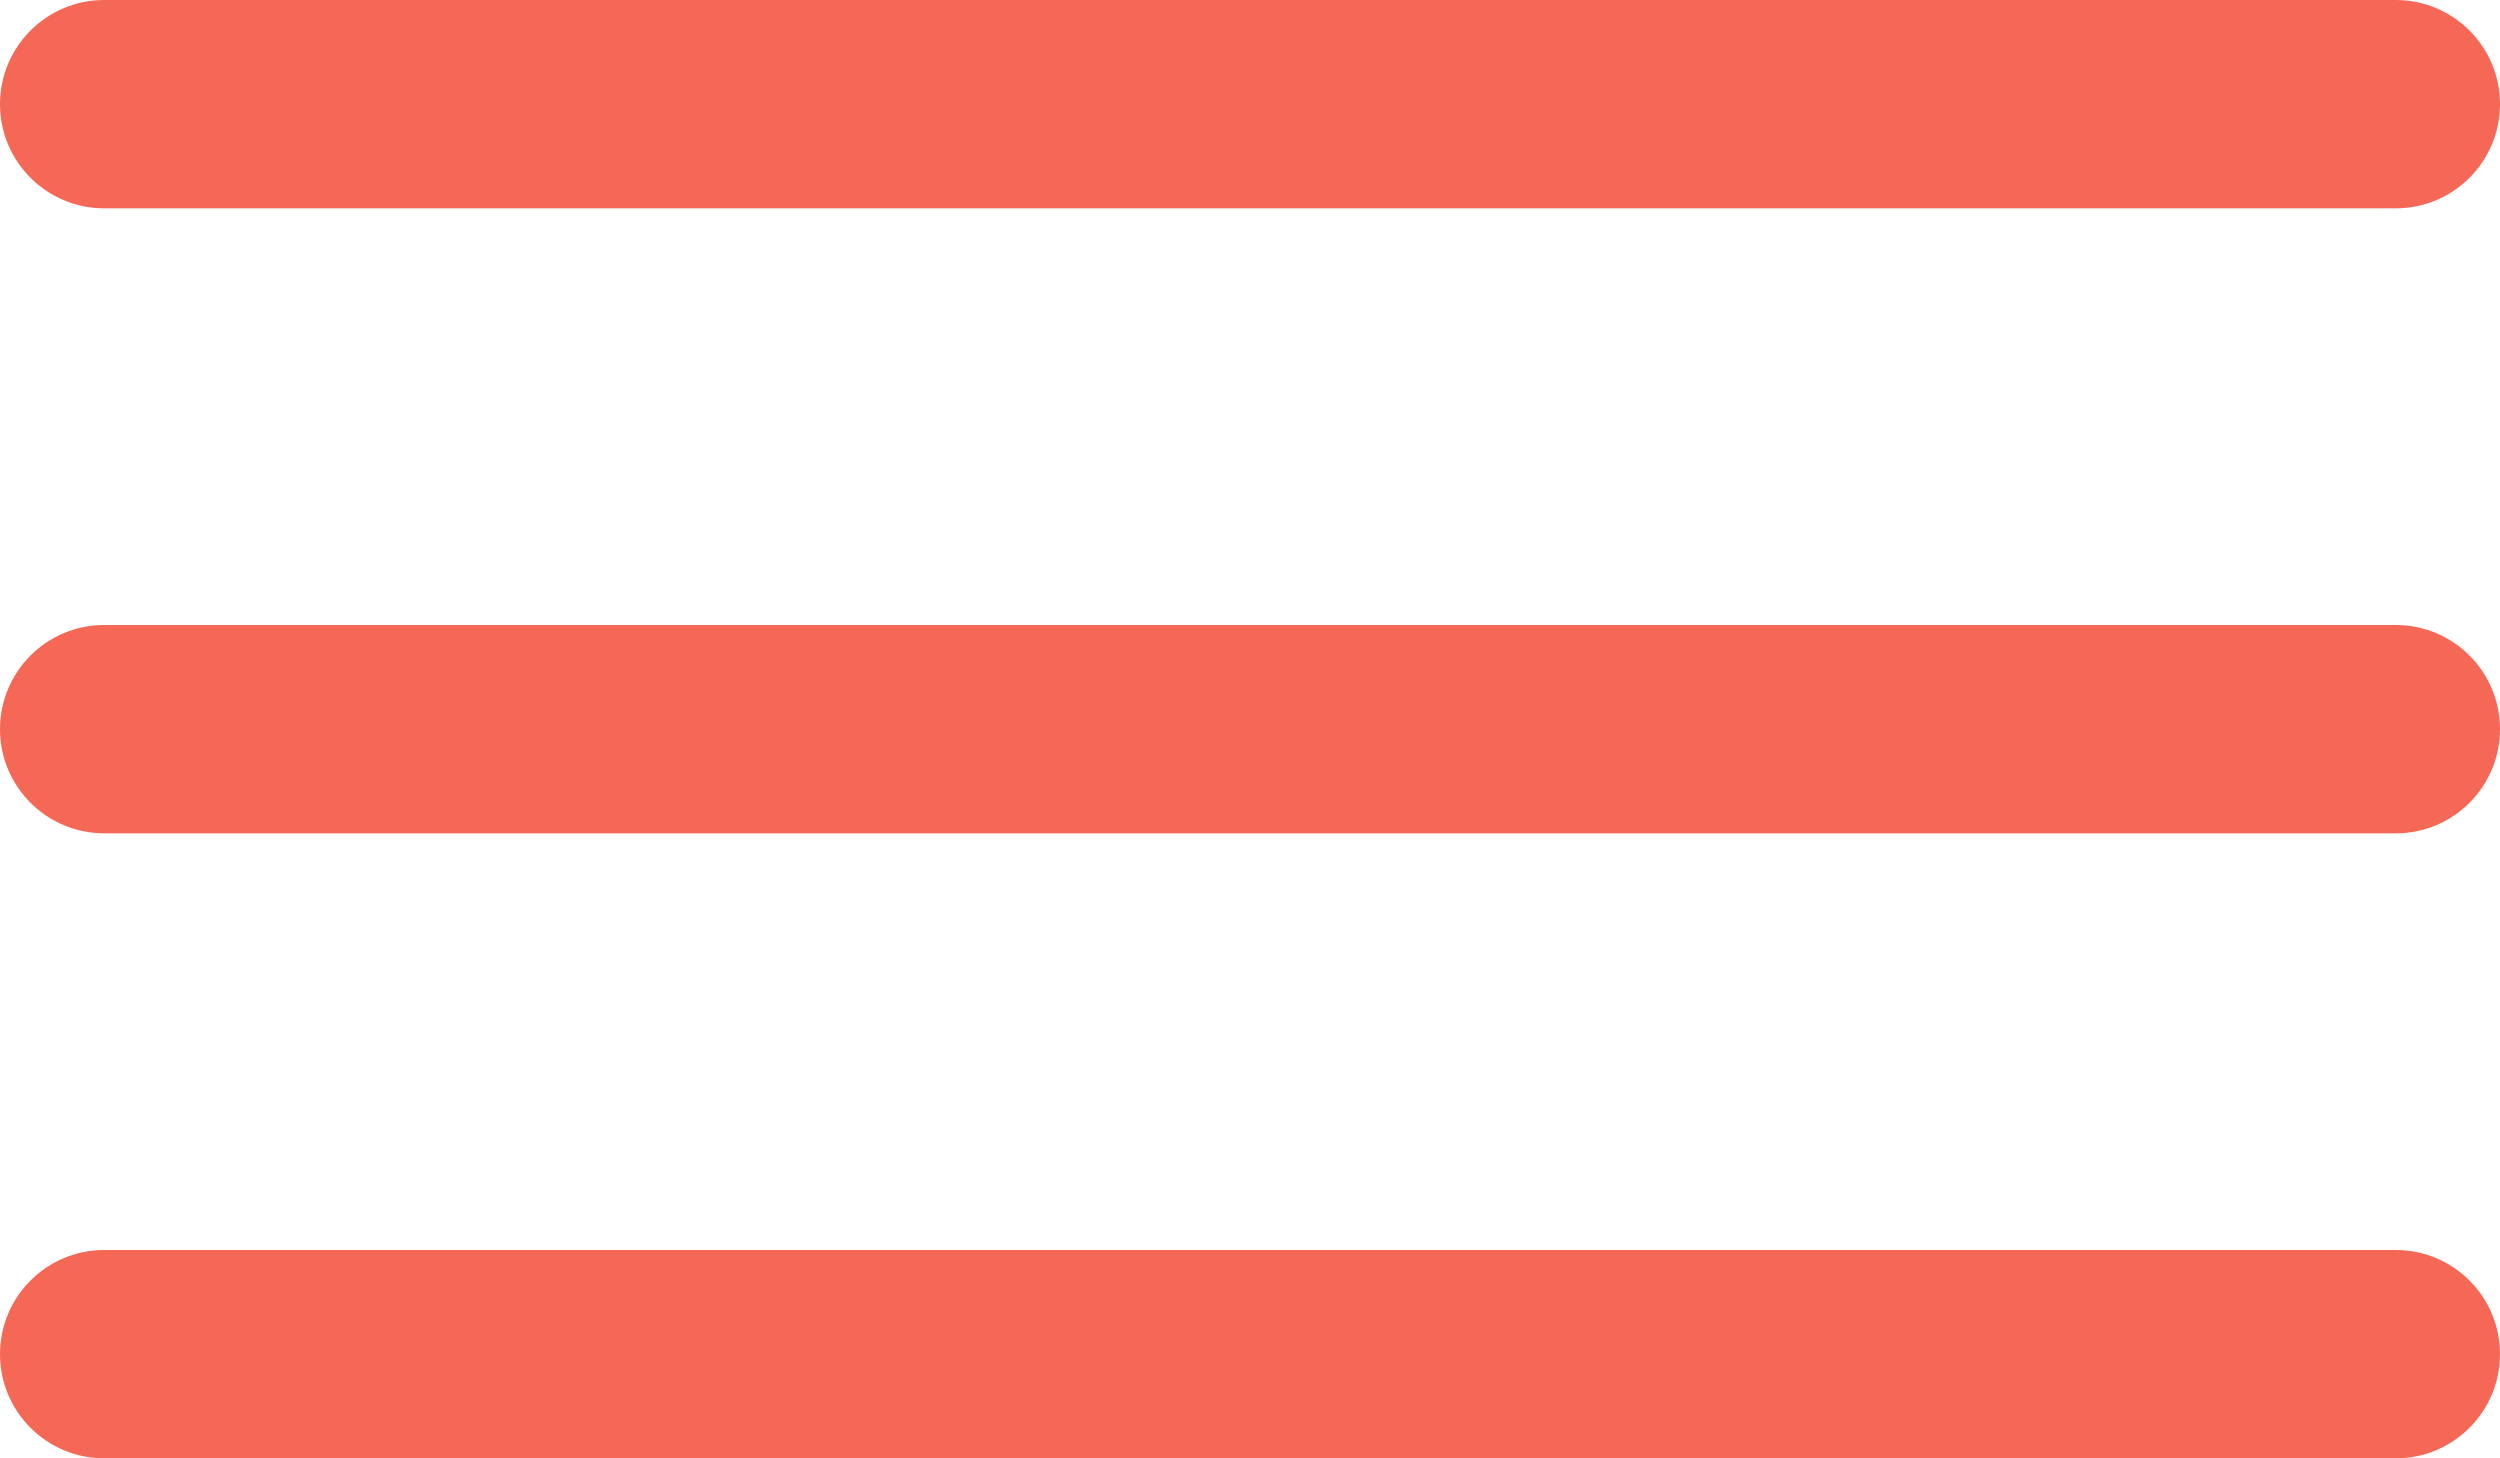 <svg xmlns="http://www.w3.org/2000/svg" width="24" height="14" viewBox="0 0 24 14" fill="#f56856">
    <path d="M0 1C0 0.448 0.448 0 1 0H23C23.552 0 24 0.448 24 1C24 1.552 23.552 2 23 2H1C0.448 2 0 1.552 0 1Z"></path>
    <path d="M0 7C0 6.448 0.448 6 1 6H23C23.552 6 24 6.448 24 7C24 7.552 23.552 8 23 8H1C0.448 8 0 7.552 0 7Z"></path>
    <path d="M1 12C0.448 12 0 12.448 0 13C0 13.552 0.448 14 1 14H23C23.552 14 24 13.552 24 13C24 12.448 23.552 12 23 12H1Z"></path>
</svg>